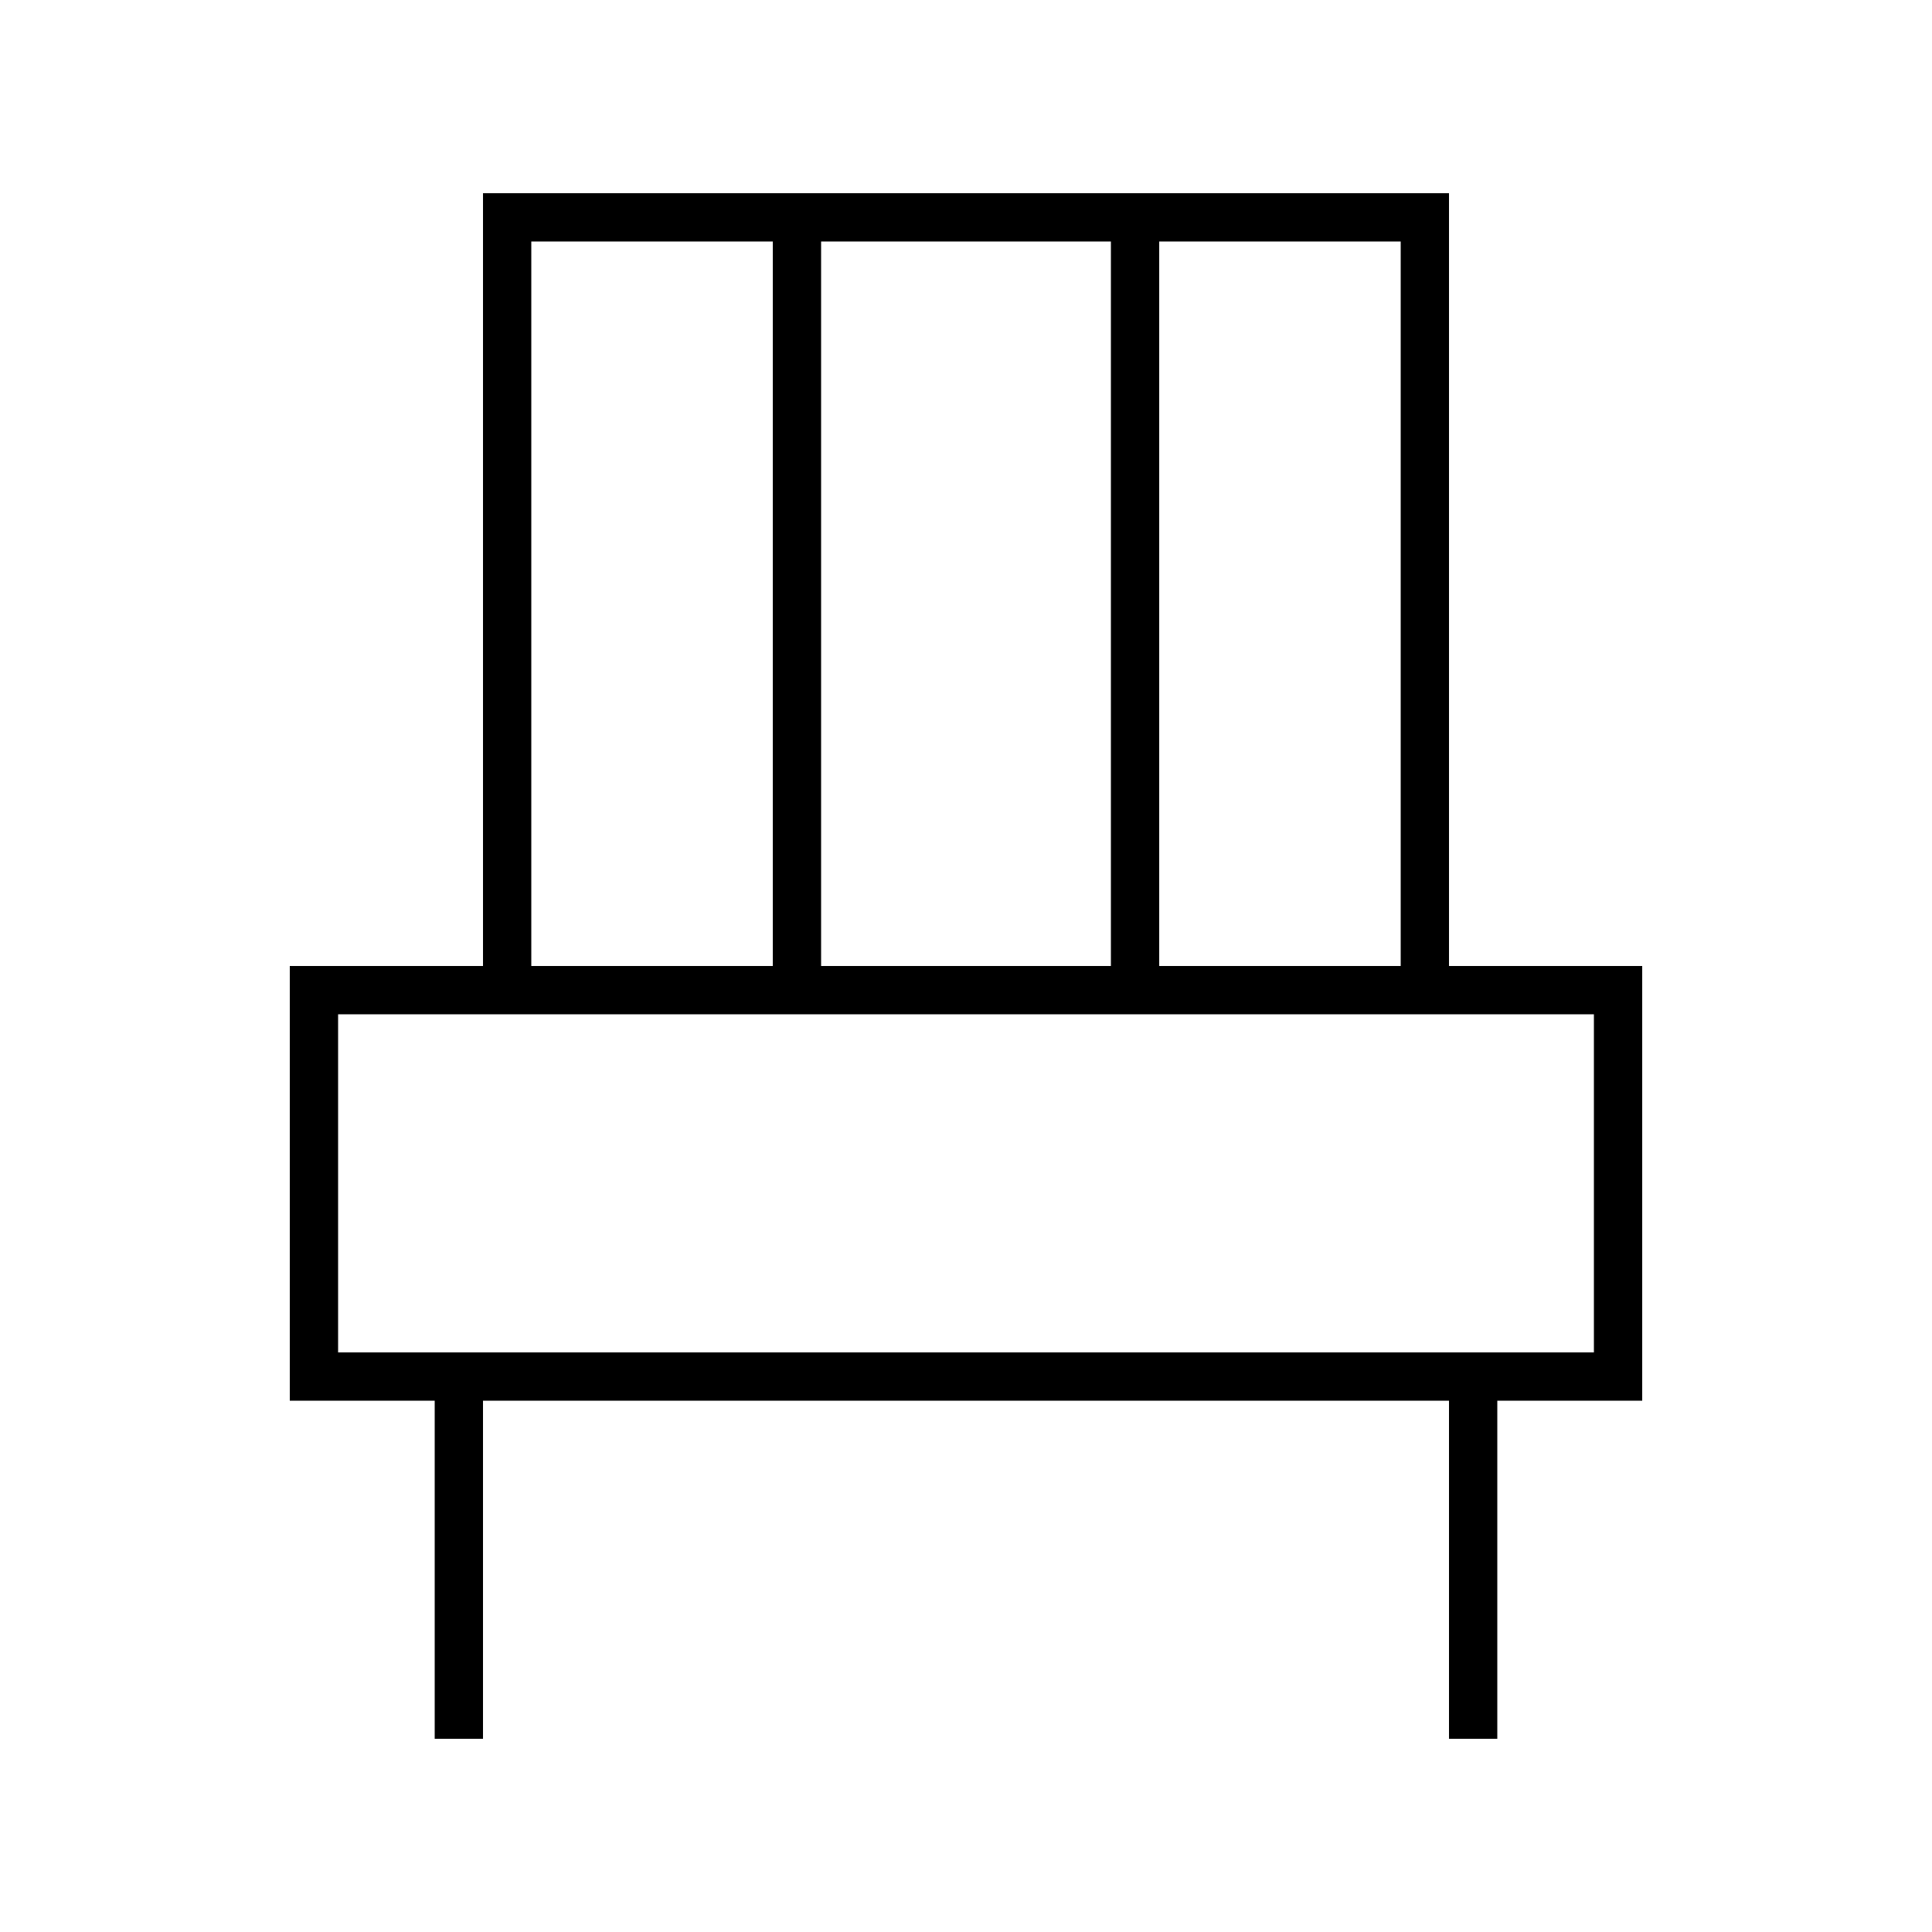 <svg xmlns="http://www.w3.org/2000/svg" viewBox="0 0 640 640"><!--! Font Awesome Pro 7.1.0 by @fontawesome - https://fontawesome.com License - https://fontawesome.com/license (Commercial License) Copyright 2025 Fonticons, Inc. --><path fill="currentColor" d="M168 64L160 64L160 320L96 320L96 464L144 464L144 576L160 576L160 464L480 464L480 576L496 576L496 464L544 464L544 320L480 320L480 64L168 64zM464 320L384 320L384 80L464 80L464 320zM368 80L368 320L272 320L272 80L368 80zM256 80L256 320L176 320L176 80L256 80zM528 336L528 448L112 448L112 336L528 336z"/></svg>
